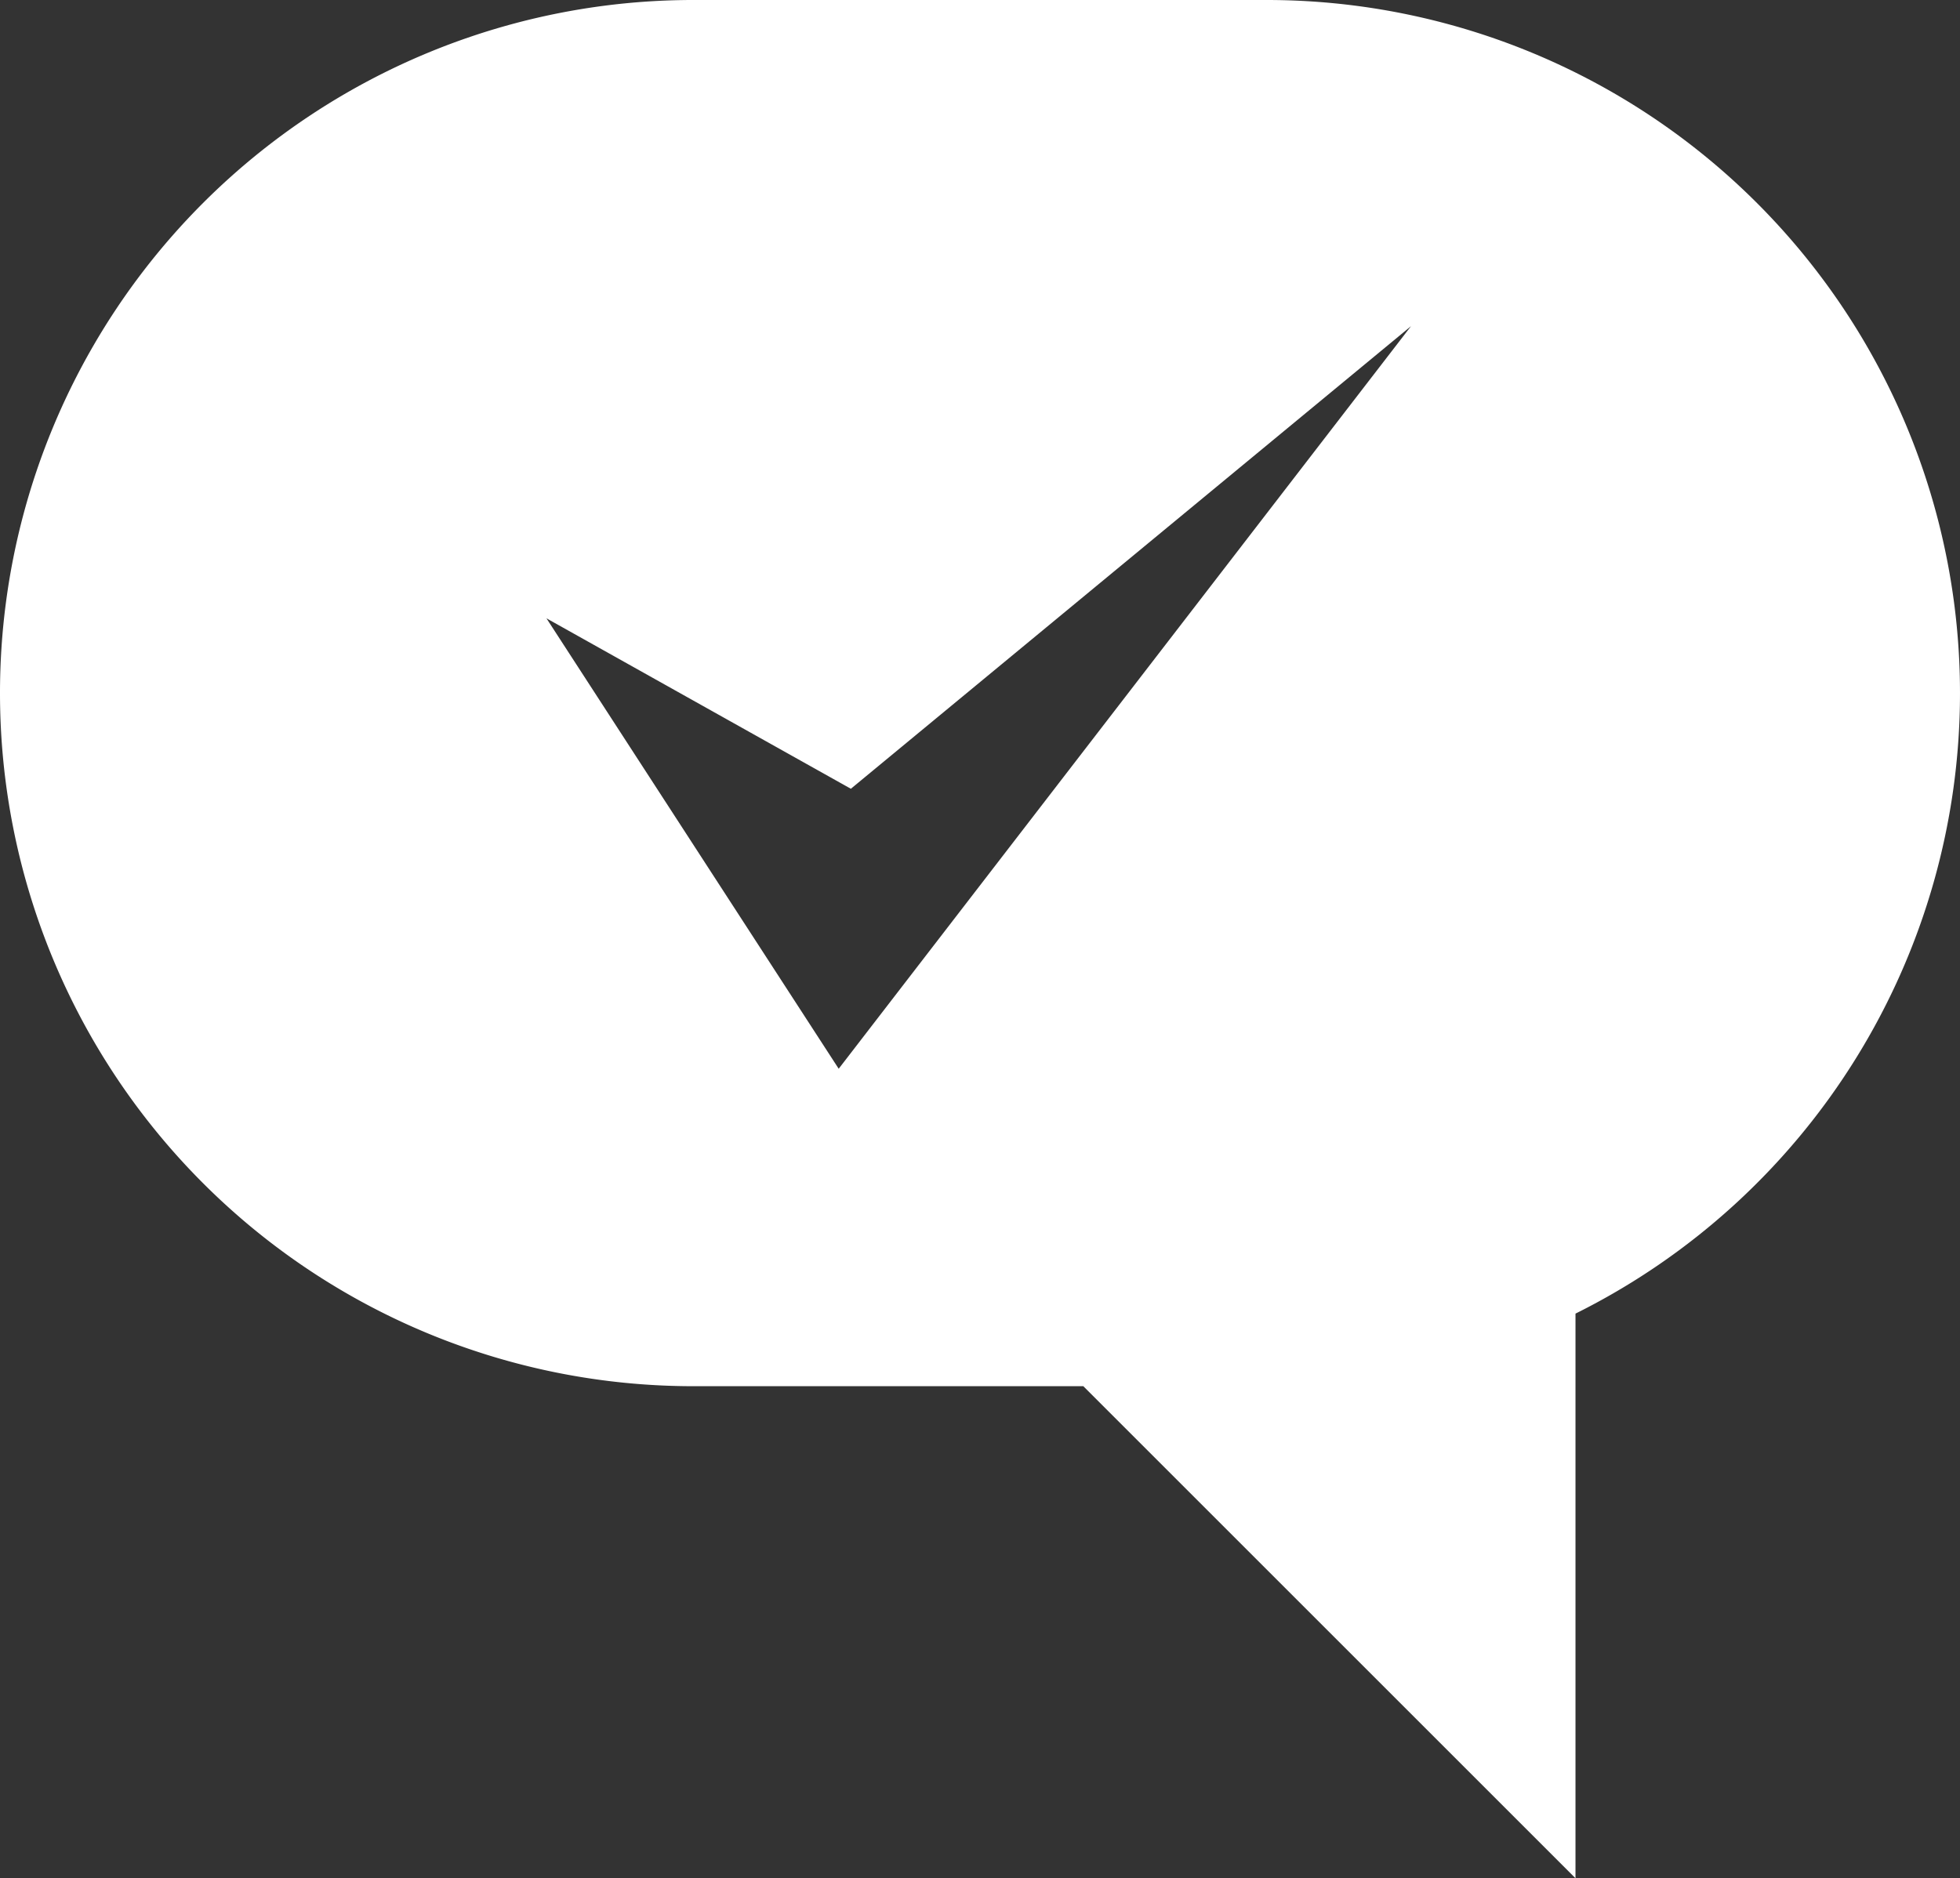 <?xml version="1.0" encoding="UTF-8"?> <svg xmlns="http://www.w3.org/2000/svg" xmlns:xlink="http://www.w3.org/1999/xlink" width="194.965" height="186.878" viewBox="0 0 194.965 186.878"><rect x="0" y="0" width="194.965" height="186.878" fill="#333333" stroke="none"/><defs><clipPath id="clip-path"><rect id="Прямоугольник_241" data-name="Прямоугольник 241" width="194.965" height="186.878" fill="#fff"></rect></clipPath></defs><g id="Сгруппировать_589" data-name="Сгруппировать 589" transform="translate(0)"><g id="Сгруппировать_586" data-name="Сгруппировать 586" transform="translate(0)" clip-path="url(#clip-path)"><path id="Контур_198" data-name="Контур 198" d="M126,0H68.961A68.96,68.96,0,0,0,0,68.961H0a68.961,68.961,0,0,0,68.961,68.961h38.8l48.956,48.955V130.7a68.948,68.948,0,0,0,38.247-61.741h0A68.96,68.96,0,0,0,126,0M83.427,106.337,54.358,61.522l30.28,16.957,55.717-46.026Z" transform="translate(0 0)" fill="#fff"></path></g></g></svg> 